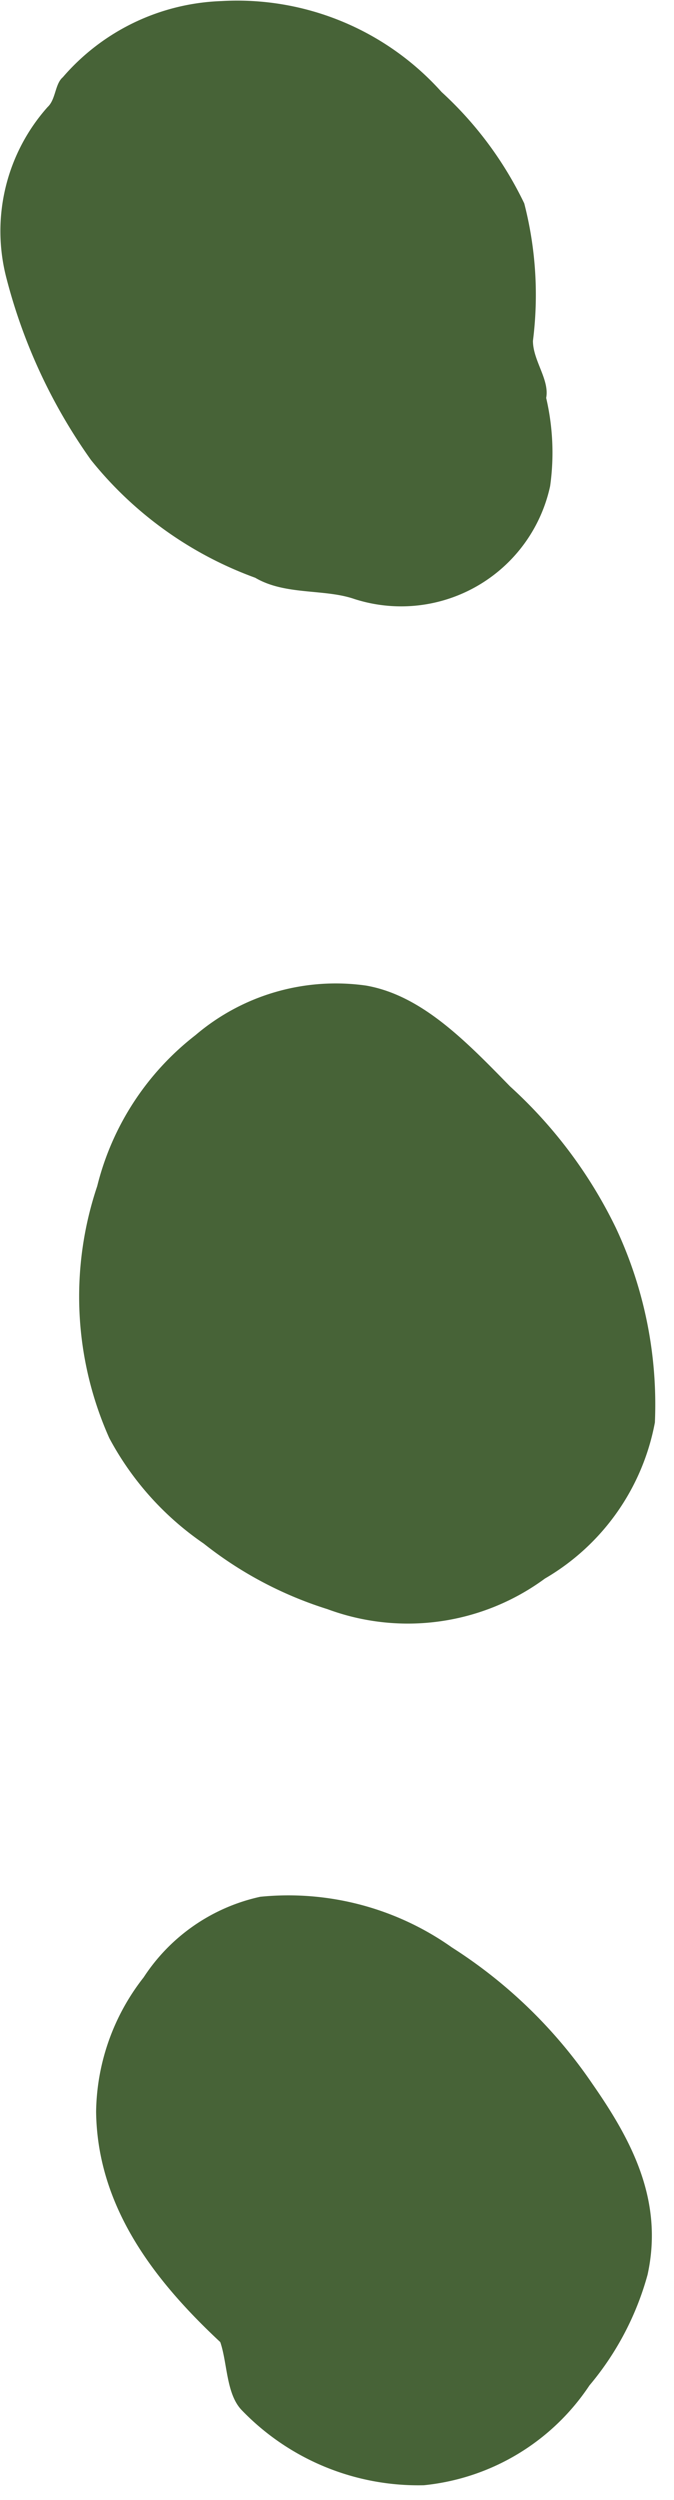 <svg xmlns="http://www.w3.org/2000/svg" viewBox="0 0 17 63" width="17" height="63" preserveAspectRatio="xMinYMid"><defs><style>.cls-1{isolation:isolate;}.cls-2{mix-blend-mode:multiply;}.cls-3{fill:#476337;}</style></defs><g class="cls-1"><g id="レイヤー_1" data-name="レイヤー 1"><g class="cls-2"><g class="cls-2"><path class="cls-3" d="M13.442,8.591a9.218,9.218,0,0,0-.219-3.465,9.21,9.21,0,0,0-2.085-2.807A6.92,6.92,0,0,0,5.584.027a5.534,5.534,0,0,0-4,1.92c-.2.17-.175.558-.383.75A4.7,4.7,0,0,0,.161,7.005,13.862,13.862,0,0,0,2.293,11.59a9.446,9.446,0,0,0,4.144,2.97c.76.447,1.74.273,2.5.535a3.845,3.845,0,0,0,4.939-2.846,6.067,6.067,0,0,0-.1-2.221C13.864,9.567,13.444,9.092,13.442,8.591Z"/></g><g class="cls-2"><path class="cls-3" d="M15.533,30.942a11.712,11.712,0,0,0-2.666-3.562c-1.123-1.15-2.236-2.3-3.636-2.543a5.454,5.454,0,0,0-4.3,1.249,6.921,6.921,0,0,0-2.479,3.805,8.736,8.736,0,0,0,.305,6.351A7.5,7.5,0,0,0,5.139,38.9a9.688,9.688,0,0,0,3.12,1.652,5.834,5.834,0,0,0,5.485-.771,5.779,5.779,0,0,0,2.774-3.933A10.463,10.463,0,0,0,15.533,30.942Z"/></g><g class="cls-2"><path class="cls-3" d="M14.939,52.511A12.225,12.225,0,0,0,11.4,49.078,7.139,7.139,0,0,0,6.565,47.8a4.71,4.71,0,0,0-2.941,2.03,5.6,5.6,0,0,0-1.2,3.388c.03,2.422,1.5,4.282,3.132,5.805.182.531.147,1.311.544,1.718a6.182,6.182,0,0,0,4.591,1.889,5.694,5.694,0,0,0,4.176-2.515,7.35,7.35,0,0,0,1.466-2.789C16.746,55.444,15.918,53.917,14.939,52.511Z"/></g></g></g></g></svg>
